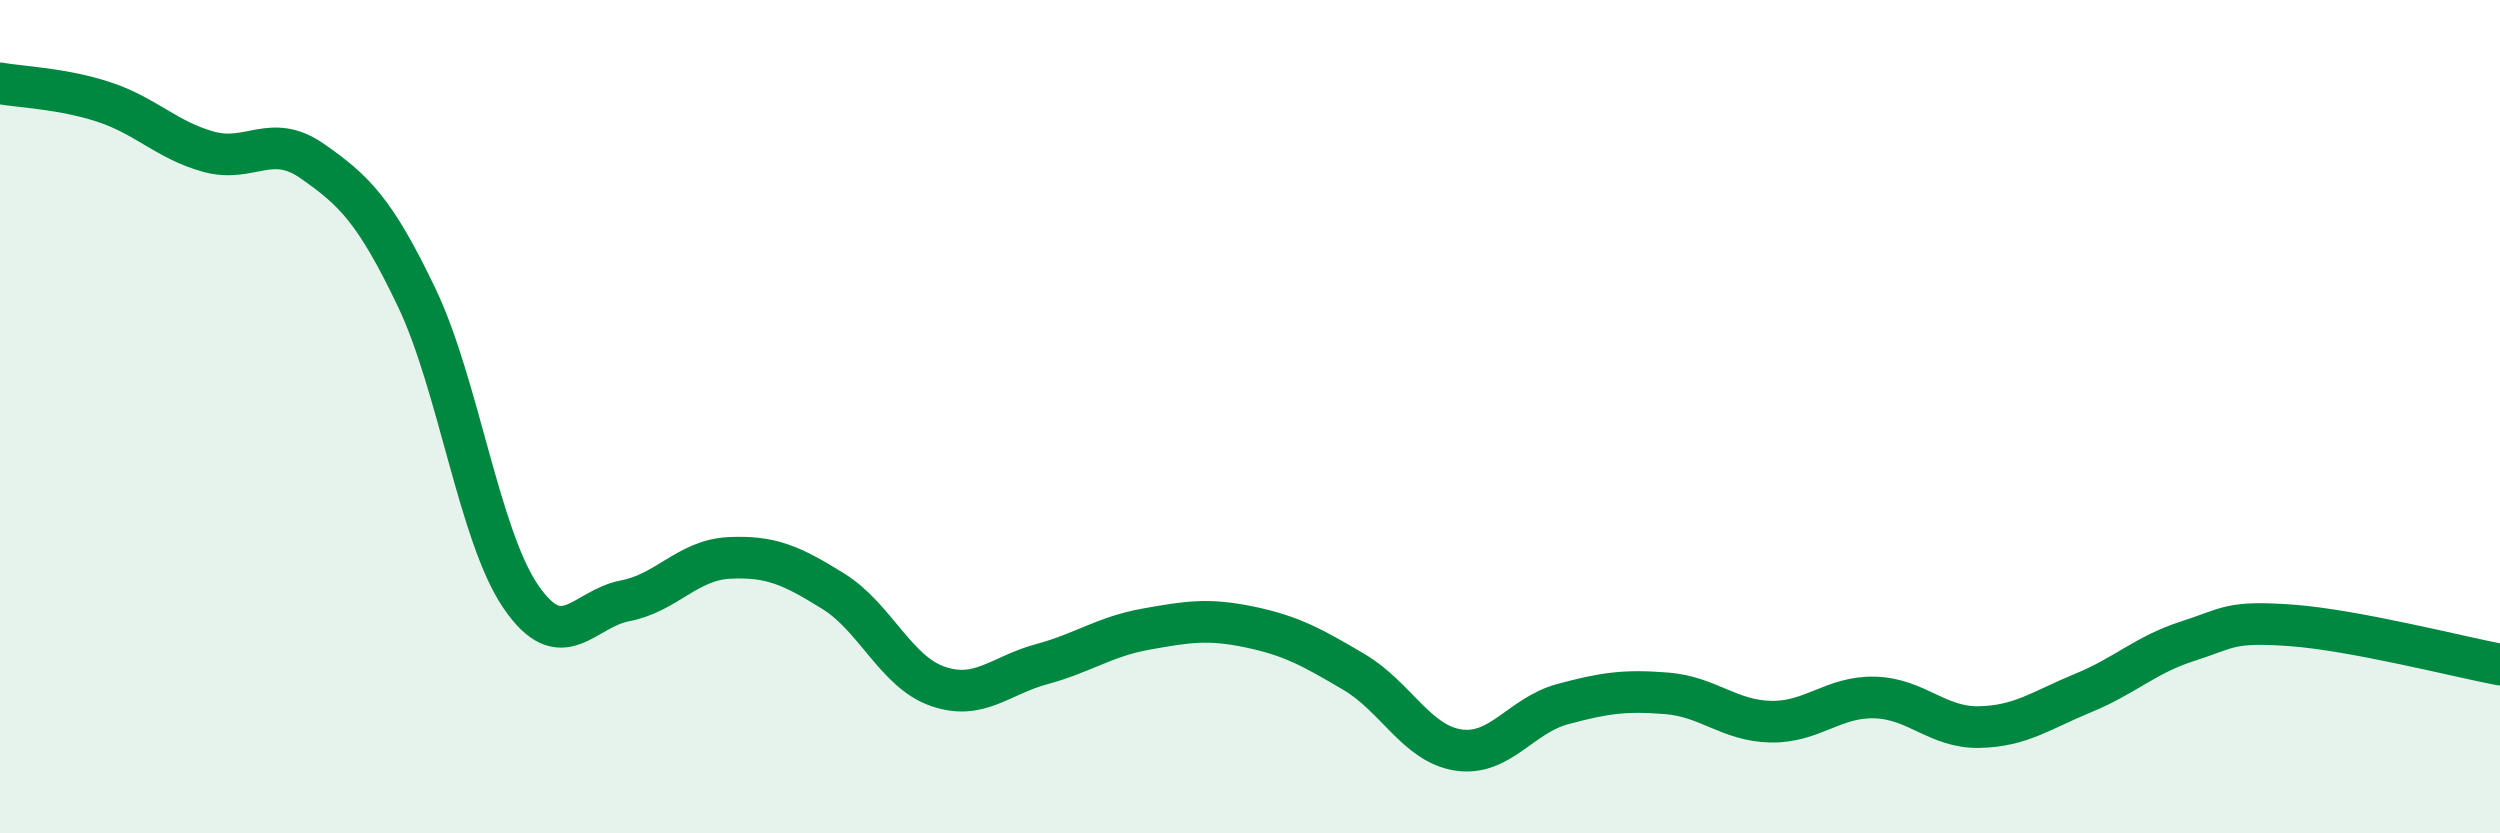 
    <svg width="60" height="20" viewBox="0 0 60 20" xmlns="http://www.w3.org/2000/svg">
      <path
        d="M 0,2 C 0.5,2.09 1.5,2.12 2.5,2.45 C 3.5,2.78 4,3.36 5,3.64 C 6,3.92 6.5,3.17 7.5,3.87 C 8.5,4.57 9,5.05 10,7.14 C 11,9.23 11.5,12.86 12.5,14.32 C 13.5,15.78 14,14.61 15,14.42 C 16,14.23 16.5,13.44 17.5,13.39 C 18.5,13.34 19,13.57 20,14.19 C 21,14.81 21.5,16.12 22.5,16.47 C 23.5,16.82 24,16.21 25,15.94 C 26,15.67 26.5,15.28 27.5,15.1 C 28.5,14.92 29,14.84 30,15.05 C 31,15.26 31.5,15.54 32.5,16.13 C 33.5,16.72 34,17.85 35,18 C 36,18.15 36.5,17.17 37.5,16.9 C 38.5,16.63 39,16.56 40,16.64 C 41,16.72 41.5,17.3 42.5,17.32 C 43.5,17.34 44,16.71 45,16.74 C 46,16.77 46.5,17.47 47.5,17.45 C 48.5,17.43 49,17.04 50,16.63 C 51,16.22 51.5,15.71 52.5,15.39 C 53.5,15.07 53.5,14.9 55,15.01 C 56.5,15.12 59,15.76 60,15.95L60 20L0 20Z"
        fill="#008740"
        opacity="0.1"
        stroke-linecap="round"
        stroke-linejoin="round"
      />
      <path
        d="M 0,2 C 0.5,2.09 1.5,2.12 2.5,2.45 C 3.5,2.78 4,3.36 5,3.64 C 6,3.92 6.5,3.17 7.5,3.87 C 8.5,4.57 9,5.05 10,7.14 C 11,9.23 11.5,12.86 12.5,14.32 C 13.5,15.78 14,14.61 15,14.42 C 16,14.23 16.5,13.44 17.5,13.39 C 18.5,13.34 19,13.57 20,14.19 C 21,14.81 21.5,16.12 22.5,16.47 C 23.5,16.82 24,16.21 25,15.94 C 26,15.67 26.5,15.28 27.5,15.1 C 28.5,14.92 29,14.84 30,15.05 C 31,15.26 31.5,15.54 32.5,16.13 C 33.5,16.72 34,17.85 35,18 C 36,18.15 36.5,17.17 37.5,16.9 C 38.5,16.63 39,16.56 40,16.64 C 41,16.72 41.5,17.3 42.5,17.32 C 43.5,17.34 44,16.71 45,16.74 C 46,16.77 46.5,17.47 47.5,17.45 C 48.5,17.43 49,17.04 50,16.63 C 51,16.22 51.5,15.71 52.5,15.39 C 53.5,15.07 53.5,14.9 55,15.01 C 56.5,15.12 59,15.76 60,15.95"
        stroke="#008740"
        stroke-width="1"
        fill="none"
        stroke-linecap="round"
        stroke-linejoin="round"
      />
    </svg>
  